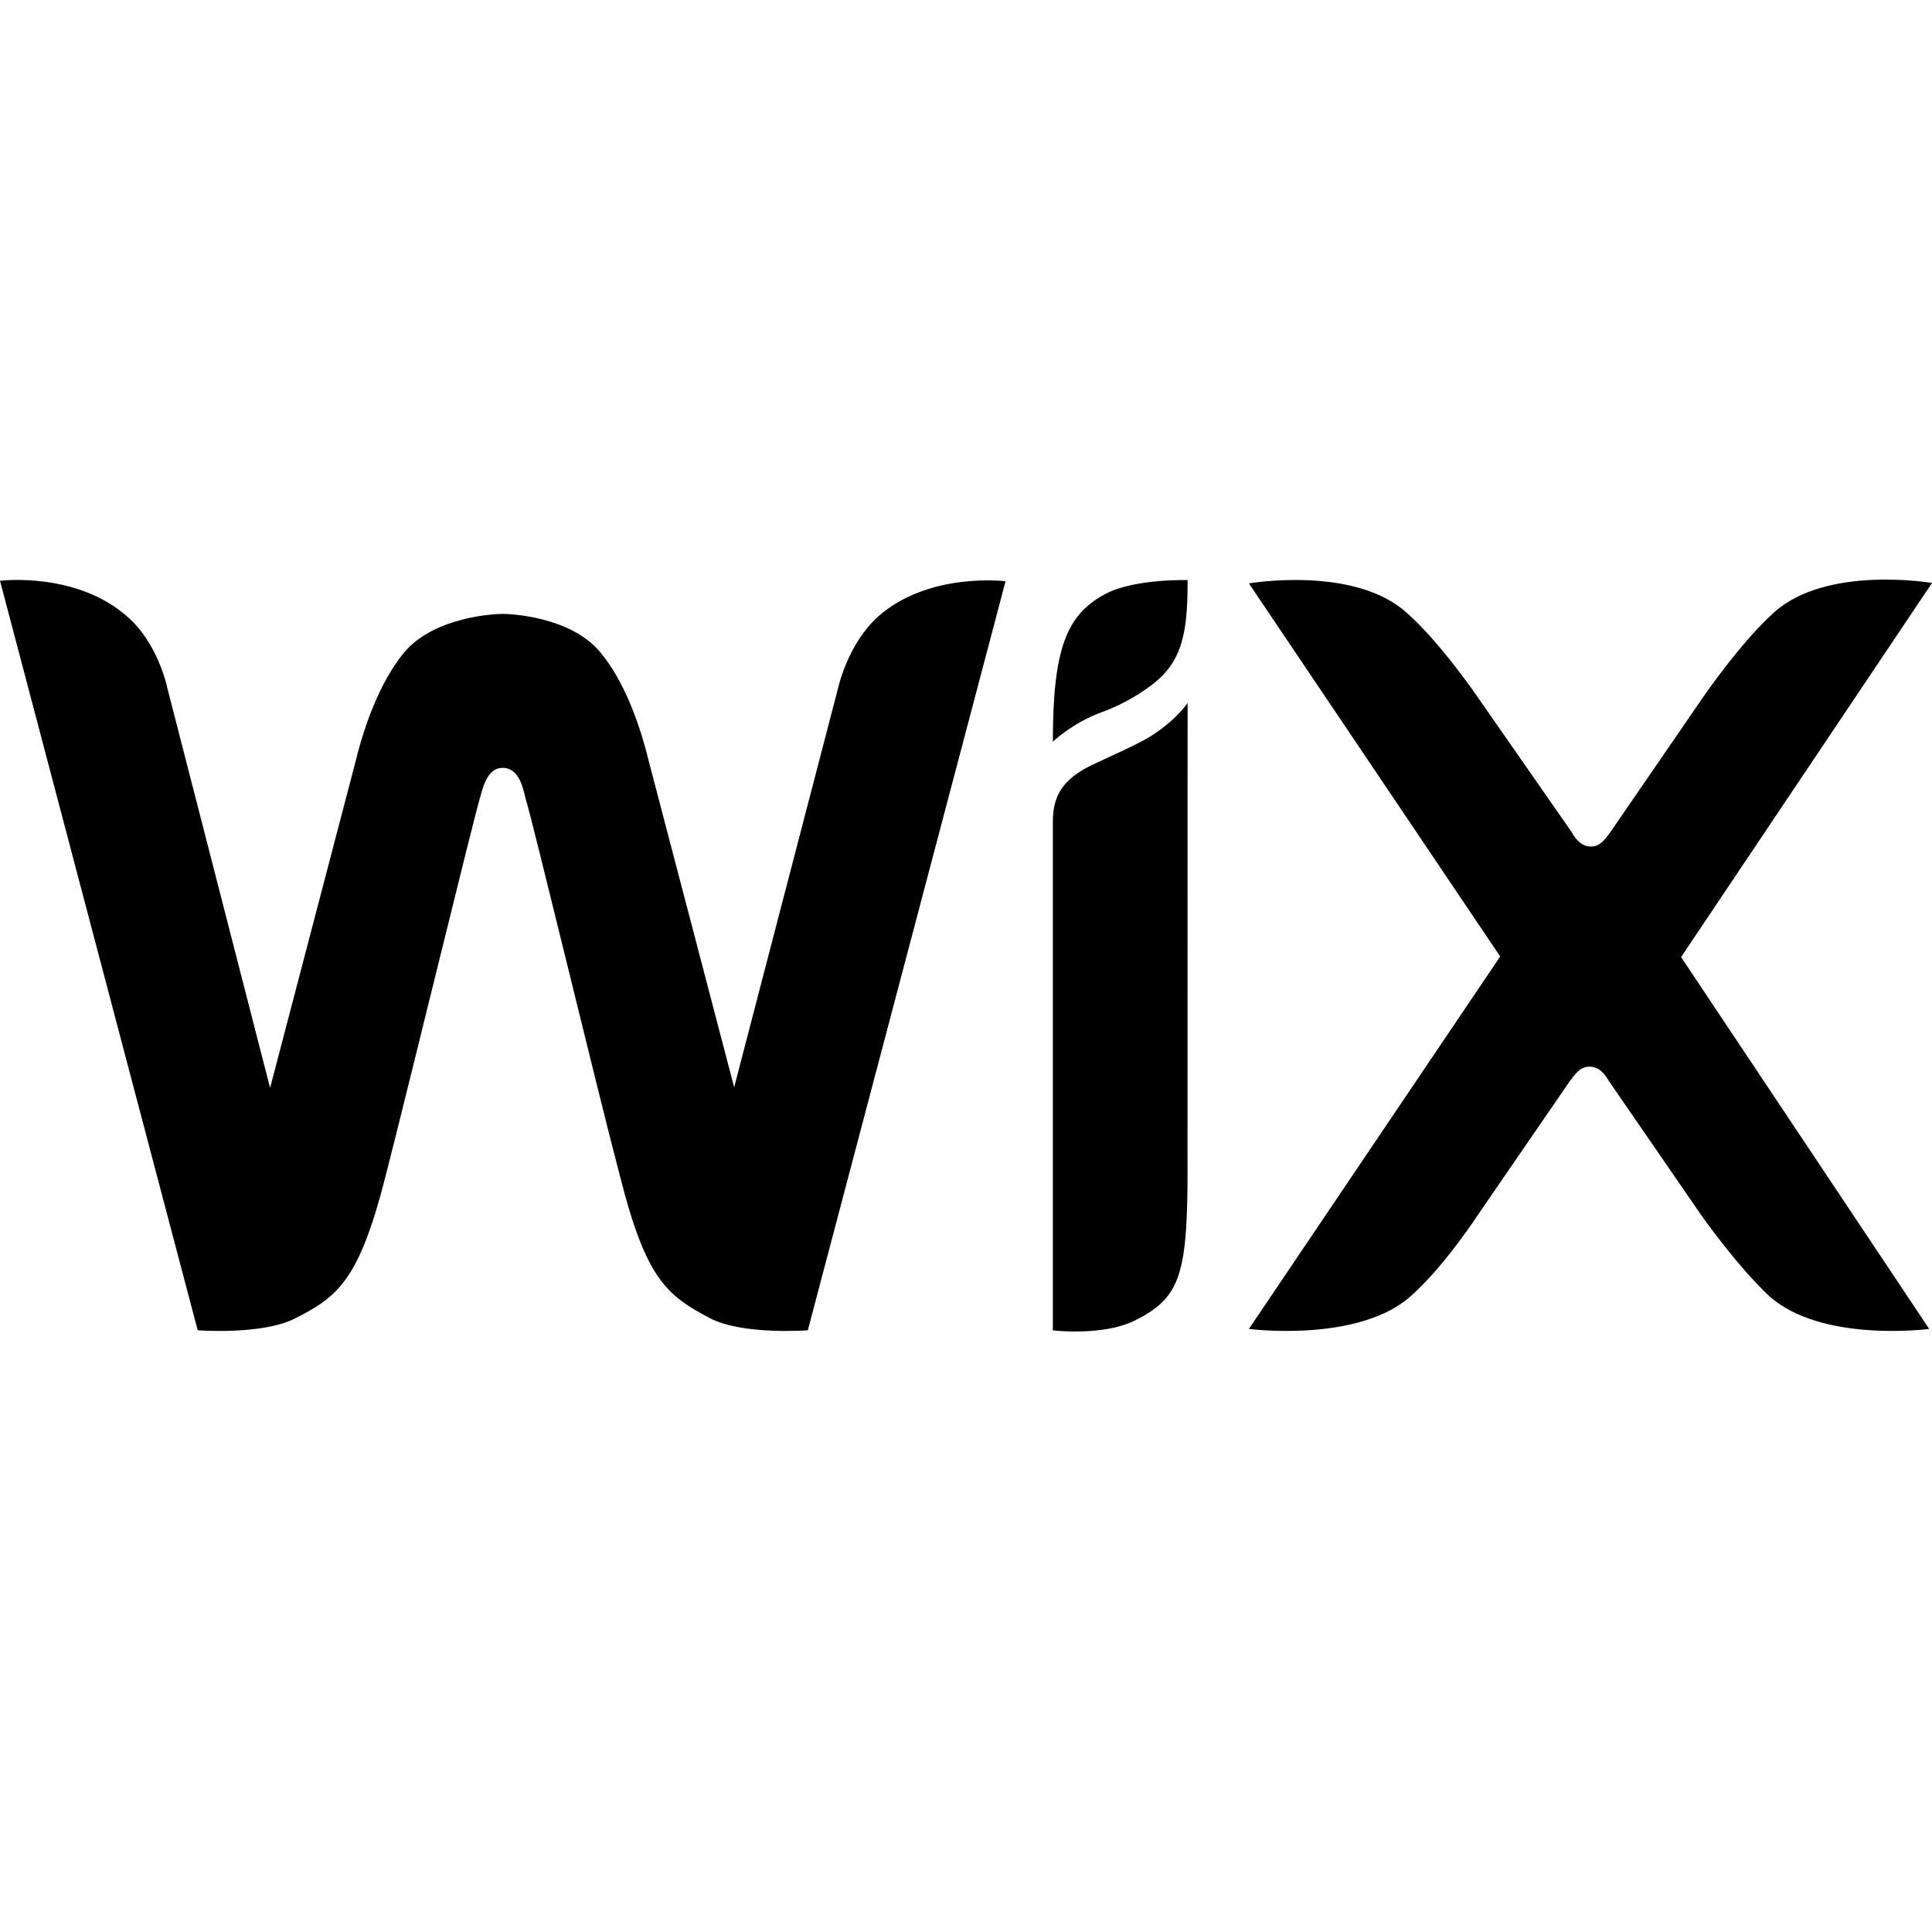 <svg width="40" height="40" viewBox="0 0 40 40" fill="none" xmlns="http://www.w3.org/2000/svg">
<path d="M22.885 12.298C22.086 12.722 21.798 13.421 21.798 15.356C21.798 15.356 22.202 14.969 22.795 14.751C23.161 14.618 23.506 14.433 23.819 14.201C24.494 13.707 24.588 13.078 24.588 12.01C24.588 12.01 23.483 11.978 22.885 12.298ZM18.19 12.756C17.551 13.328 17.355 14.233 17.355 14.233L15.2 22.51L13.423 15.724C13.249 15.014 12.932 14.109 12.434 13.511C11.814 12.756 10.547 12.71 10.405 12.71C10.269 12.71 8.988 12.756 8.355 13.523C7.863 14.129 7.543 15.024 7.369 15.738L5.592 22.523L3.462 14.235C3.462 14.235 3.278 13.318 2.626 12.758C1.569 11.829 0 12.024 0 12.024L4.093 27.542C4.093 27.542 5.446 27.646 6.122 27.29C7.003 26.843 7.439 26.489 7.979 24.366C8.46 22.488 9.802 16.963 9.926 16.561C9.984 16.366 10.066 15.898 10.407 15.898C10.765 15.898 10.835 16.356 10.889 16.561C11.017 16.951 12.346 22.488 12.84 24.366C13.375 26.475 13.801 26.819 14.696 27.29C15.372 27.646 16.725 27.542 16.725 27.542L20.819 12.034C20.814 12.034 19.241 11.836 18.19 12.756ZM24.588 14.555C24.588 14.555 24.33 14.944 23.749 15.288C23.373 15.496 23.015 15.644 22.625 15.83C21.98 16.138 21.798 16.494 21.798 17.019V27.544C21.798 27.544 22.841 27.67 23.505 27.336C24.376 26.893 24.57 26.467 24.586 24.53L24.588 14.555ZM34.805 19.815L40 12.07C40 12.07 37.809 11.693 36.72 12.688C36.021 13.318 35.245 14.457 35.245 14.457L33.342 17.227C33.236 17.365 33.135 17.527 32.943 17.527C32.745 17.527 32.621 17.377 32.539 17.227L30.616 14.465C30.616 14.465 29.847 13.329 29.137 12.698C28.058 11.701 25.857 12.078 25.857 12.078L31.06 19.803L25.857 27.514C25.857 27.514 28.148 27.812 29.231 26.815C29.93 26.185 30.606 25.142 30.606 25.142L32.505 22.378C32.611 22.242 32.713 22.084 32.905 22.084C33.105 22.084 33.226 22.234 33.308 22.378L35.211 25.142C35.211 25.142 35.921 26.161 36.61 26.815C37.685 27.812 39.942 27.514 39.942 27.514L34.805 19.815Z" fill="black"/>
</svg>
